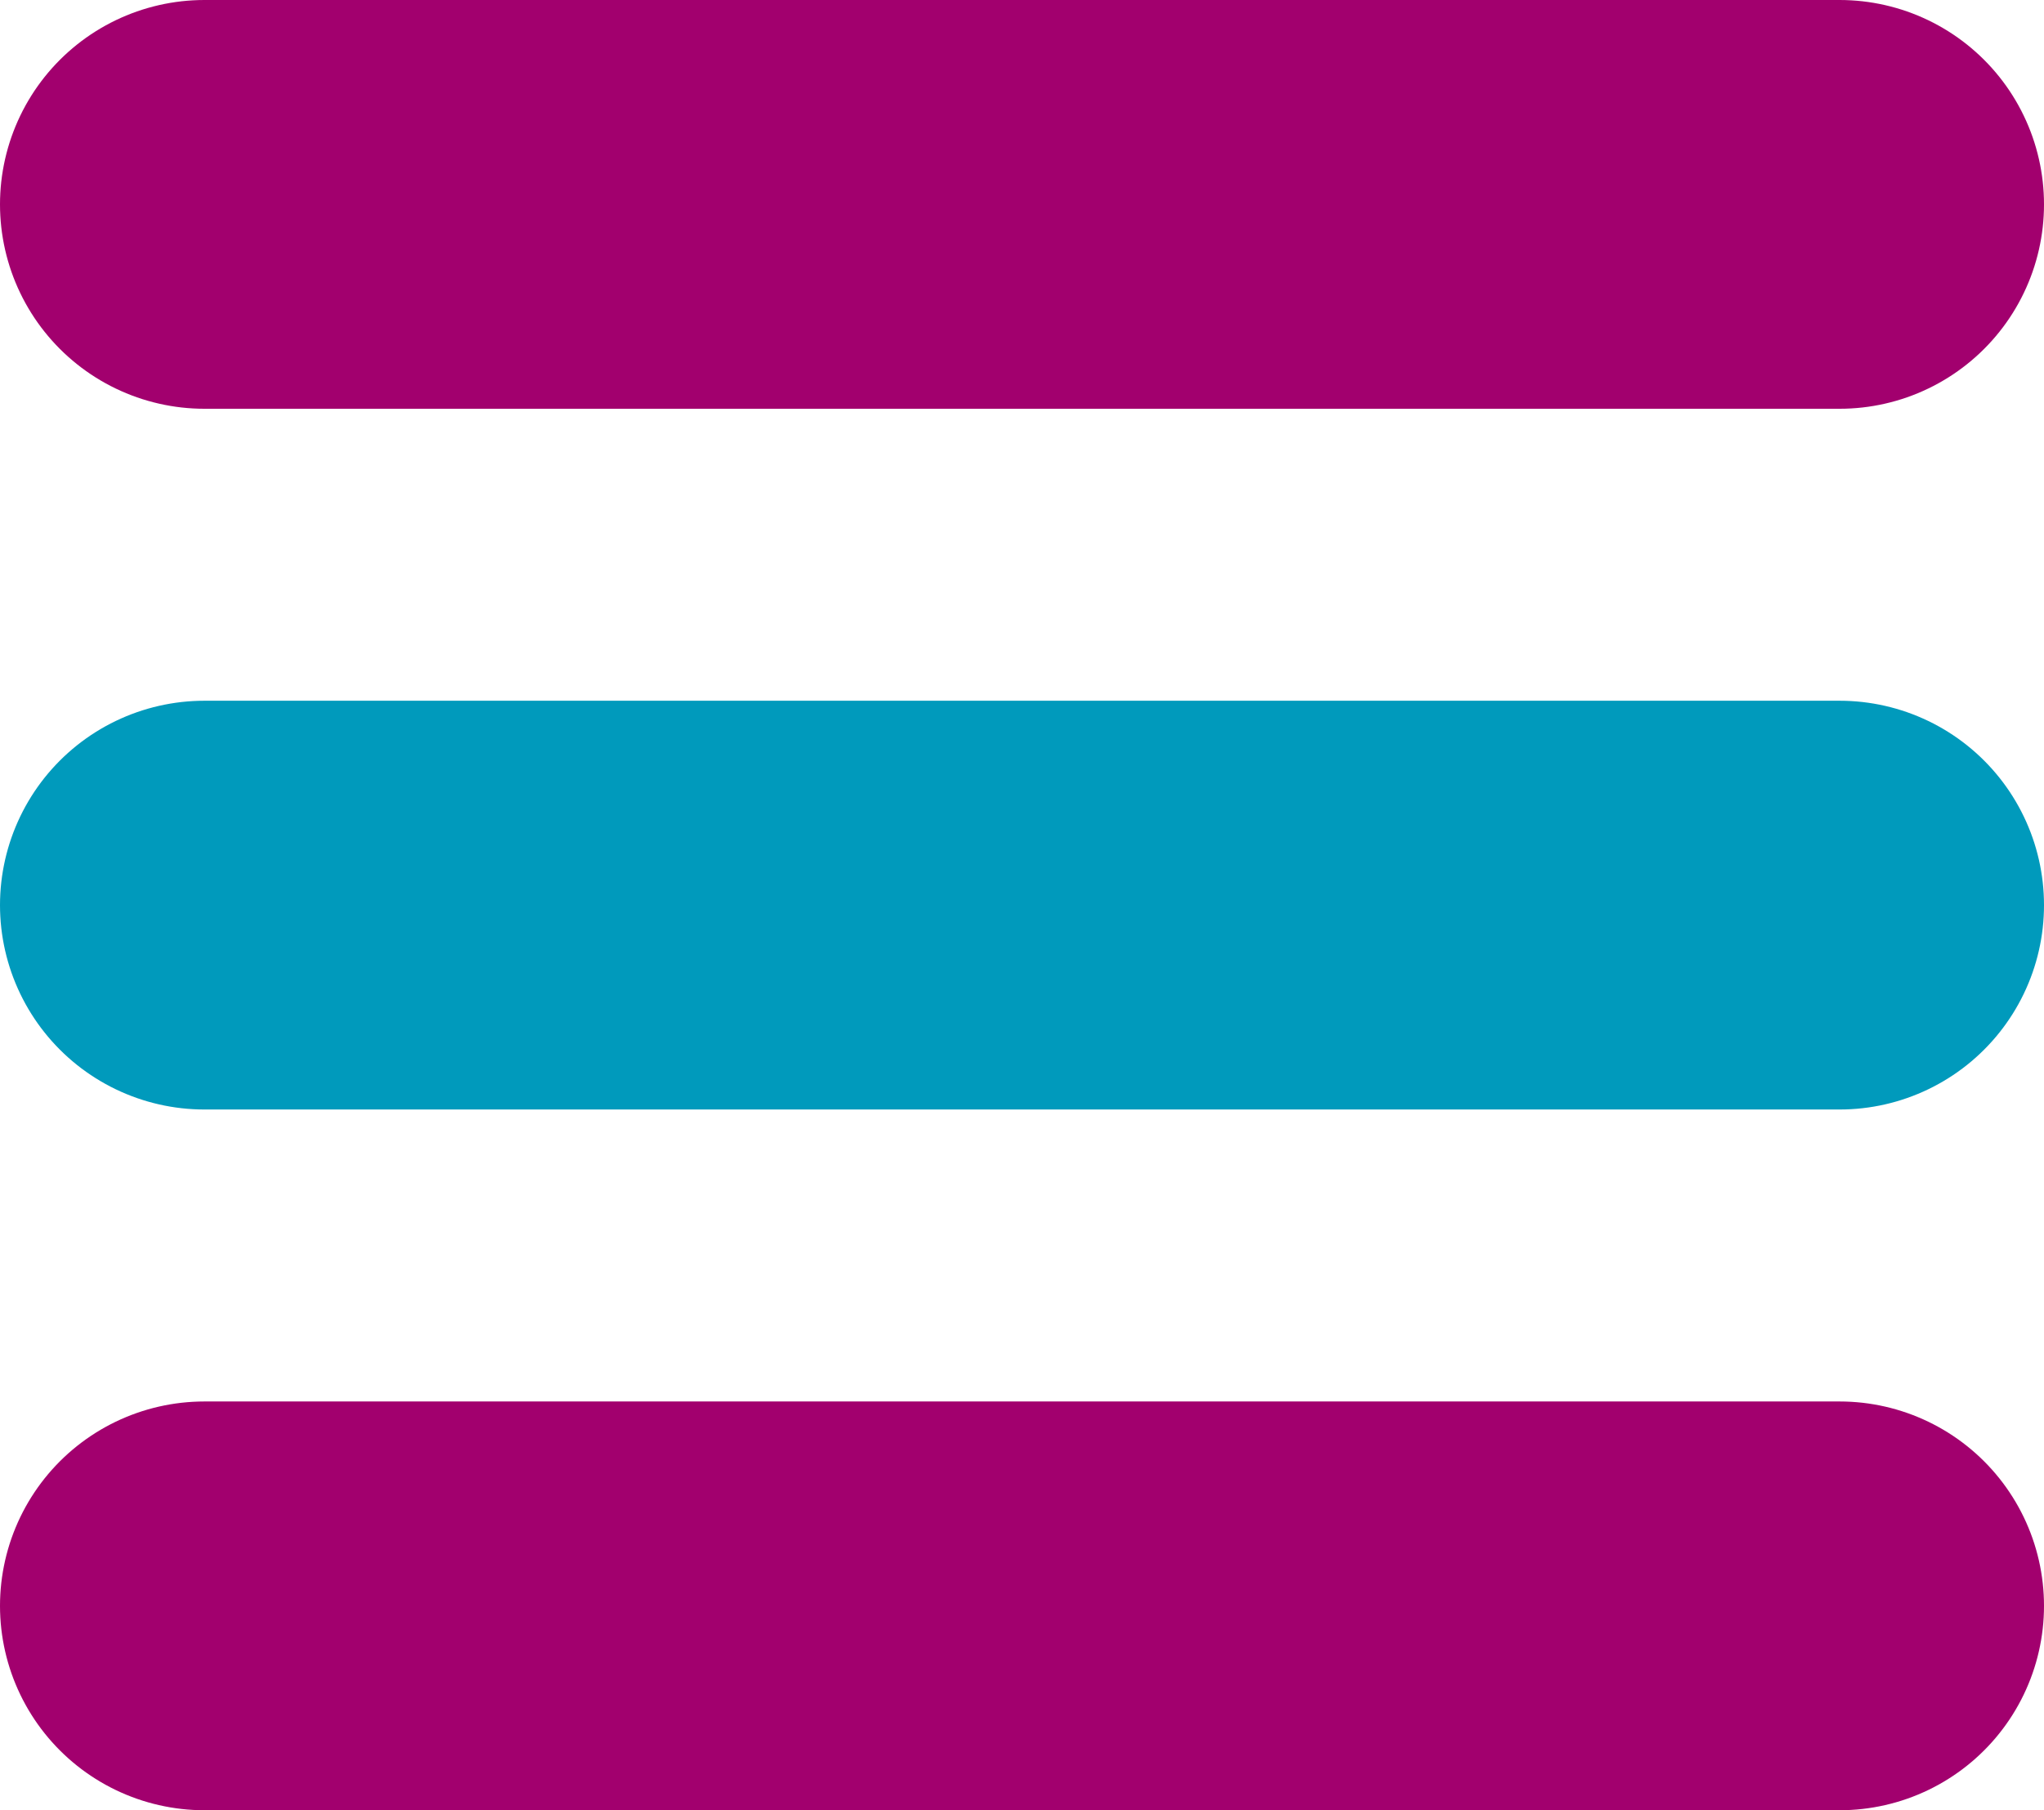 <svg xmlns="http://www.w3.org/2000/svg" width="35" height="31" viewBox="0 0 35 31">
  <g id="Hamburger" transform="translate(3.5 3.5)">
    <line id="Ligne_117" data-name="Ligne 117" x2="28" fill="none" stroke="#a2006e" stroke-linecap="round" stroke-width="7"/>
    <line id="Ligne_118" data-name="Ligne 118" x2="28" transform="translate(0 12)" fill="none" stroke="#009abc" stroke-linecap="round" stroke-width="7"/>
    <line id="Ligne_119" data-name="Ligne 119" x2="28" transform="translate(0 24)" fill="none" stroke="#a2006e" stroke-linecap="round" stroke-width="7"/>
  </g>
</svg>
